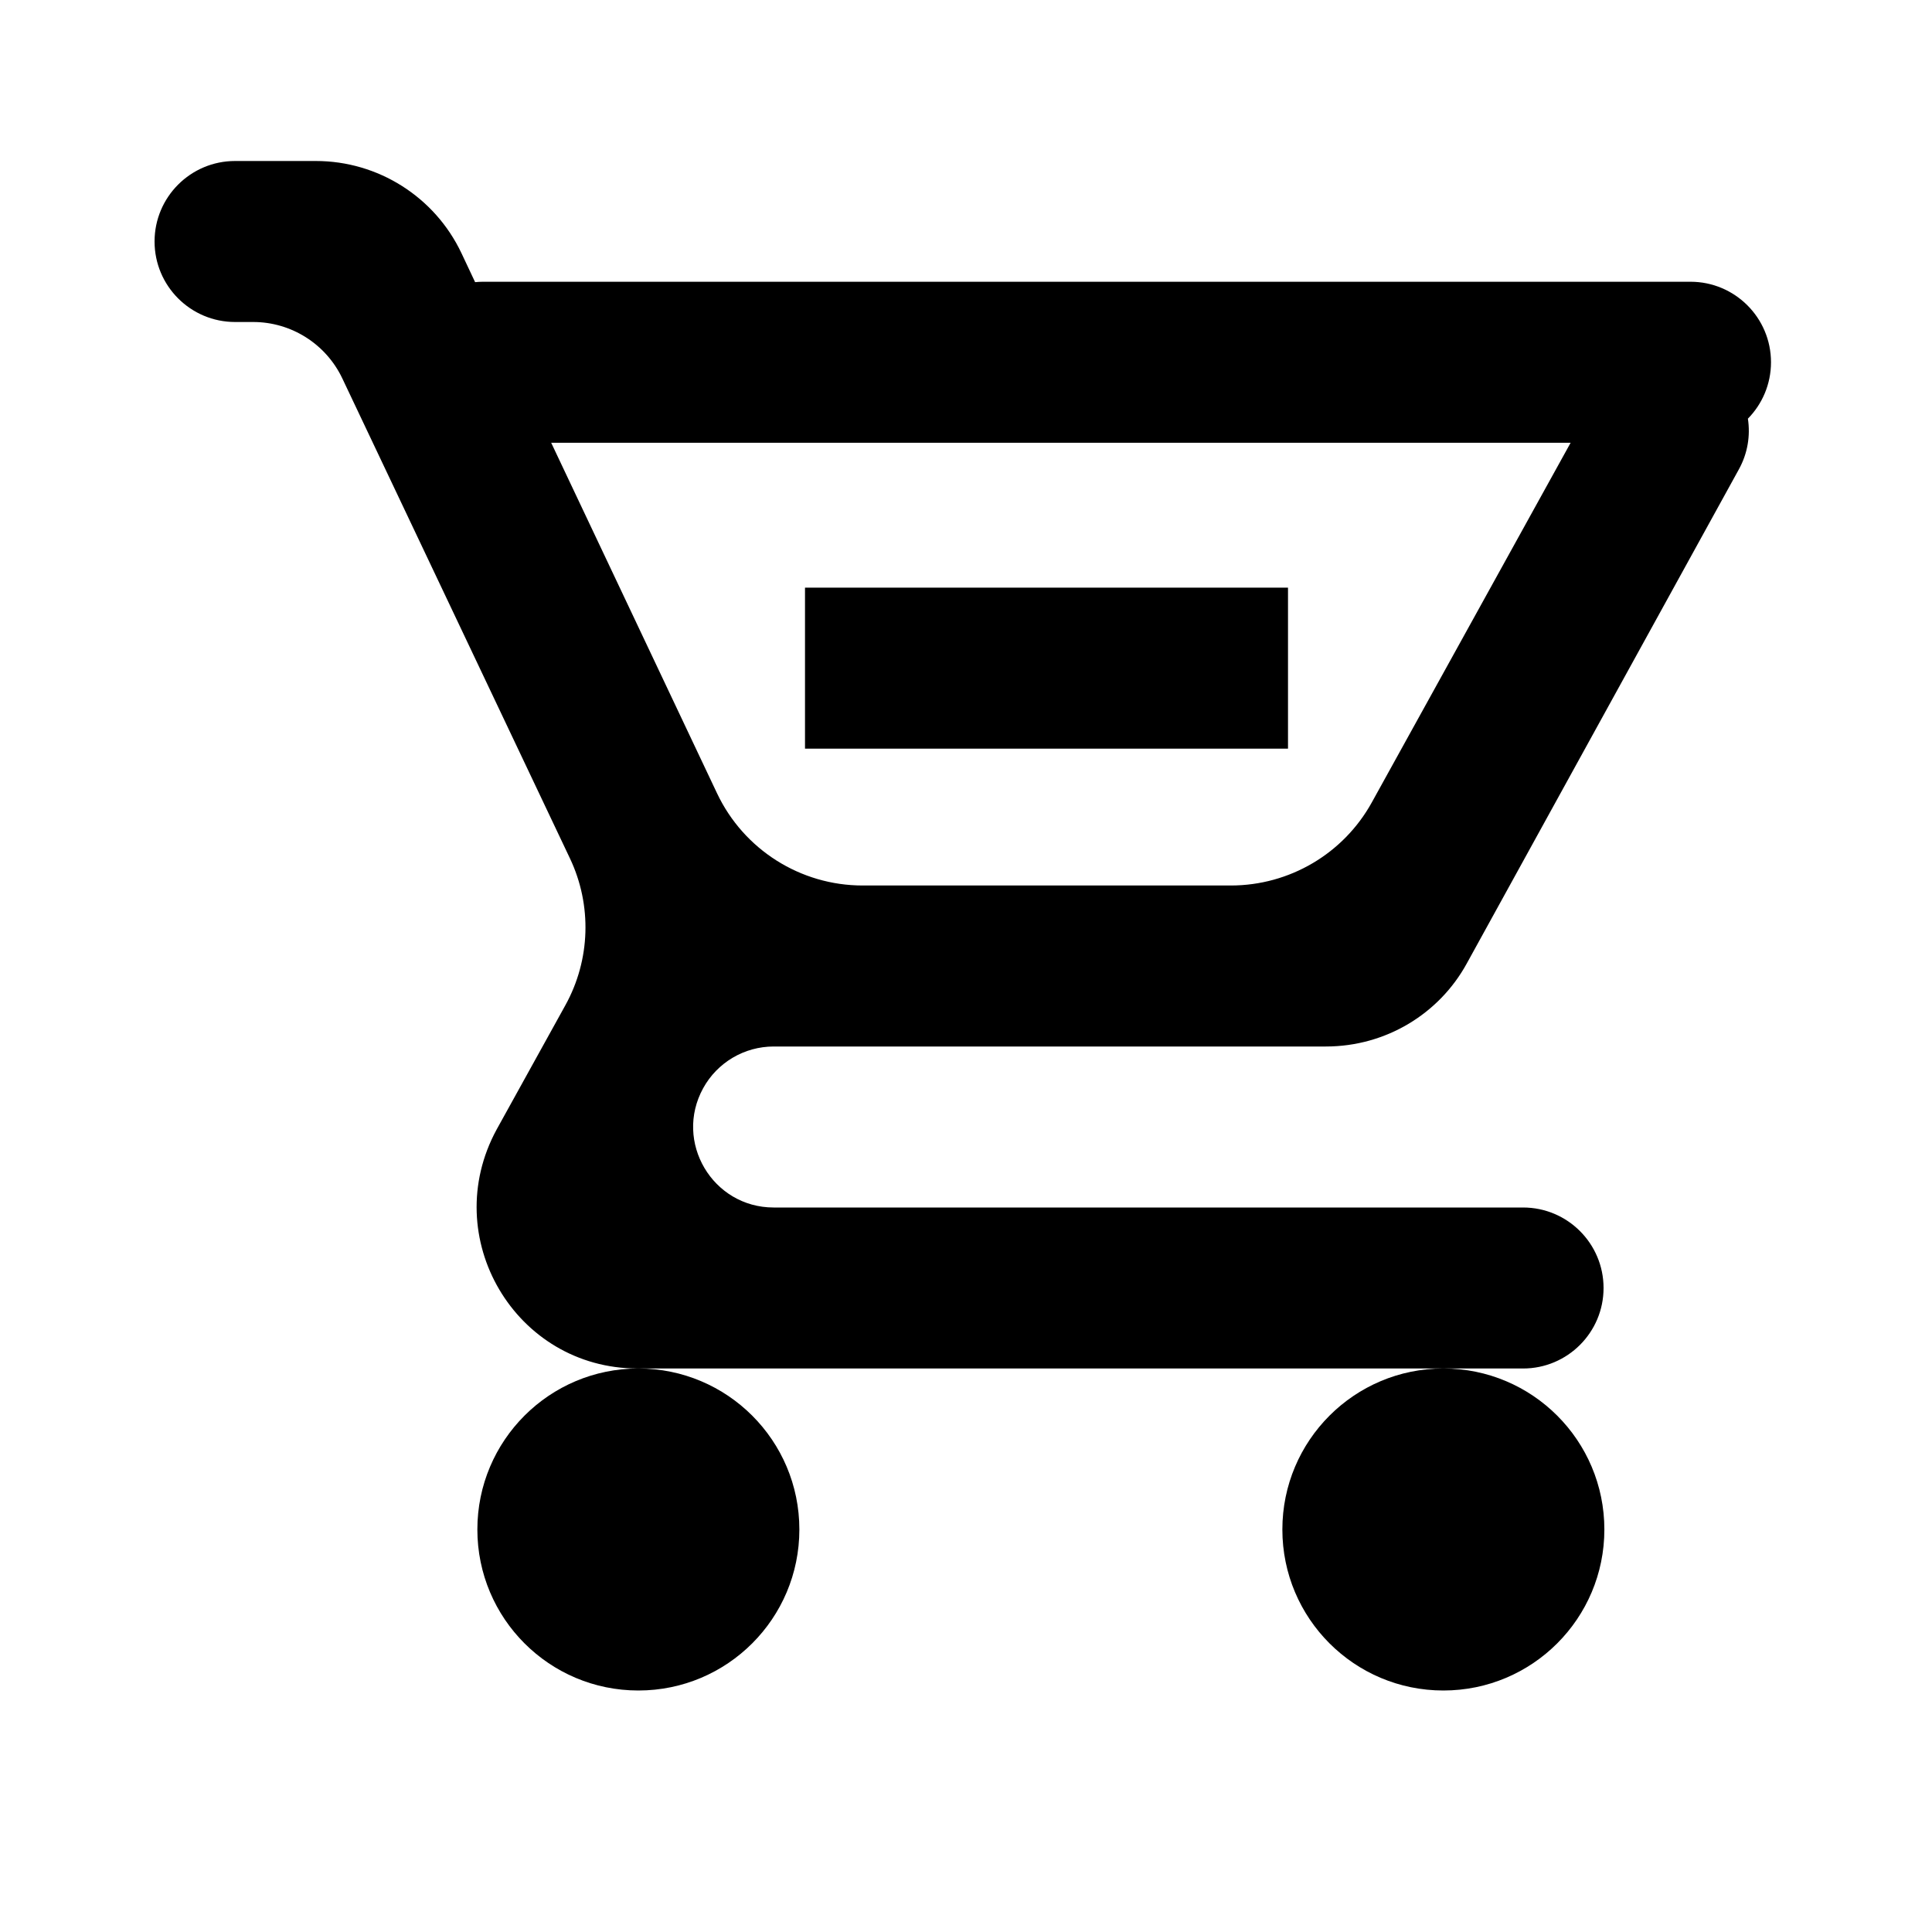 <?xml version="1.0" encoding="utf-8"?><!-- Скачано с сайта svg4.ru / Downloaded from svg4.ru -->
<svg width="800px" height="800px" viewBox="0 0 24 24" fill="none" xmlns="http://www.w3.org/2000/svg">
<path fill-rule="evenodd" clip-rule="evenodd" d="M9.611 13C9.247 13 8.911 13.198 8.735 13.518C8.369 14.184 8.851 15 9.611 15H18.92C19.472 15 19.92 15.448 19.92 16C19.92 16.552 19.472 17 18.92 17H17.93H7.93H7.92C6.4 17 5.44 15.37 6.17 14.03L7.023 12.488C7.335 11.924 7.356 11.245 7.08 10.663L4.252 4.7C4.049 4.273 3.618 4 3.145 4H2.92C2.368 4 1.92 3.552 1.92 3C1.92 2.448 2.368 2 2.92 2H3.924C4.697 2 5.401 2.446 5.732 3.144L5.902 3.505C5.934 3.502 5.967 3.5 6 3.5H21C21.552 3.5 22 3.948 22 4.5C22 4.773 21.89 5.021 21.713 5.201C21.745 5.41 21.711 5.631 21.601 5.83L18.22 11.97C17.88 12.59 17.22 13 16.47 13H9.611ZM7.93 17C9.035 17 9.93 17.895 9.93 19C9.93 20.105 9.035 21 7.93 21C6.825 21 5.93 20.105 5.93 19C5.93 17.895 6.825 17 7.93 17ZM17.93 17C16.825 17 15.93 17.895 15.93 19C15.93 20.105 16.825 21 17.93 21C19.035 21 19.93 20.105 19.93 19C19.93 17.895 19.035 17 17.93 17ZM19.511 5.5L17.041 9.968C16.689 10.605 16.018 11 15.29 11H10.716C9.943 11 9.239 10.554 8.908 9.856L6.847 5.5H19.511Z" fill="#000000"/>
<path d="M7.93 20C8.482 20 8.93 19.552 8.93 19C8.93 18.448 8.482 18 7.93 18C7.378 18 6.93 18.448 6.93 19C6.93 19.552 7.378 20 7.93 20Z" fill="#000000"/>
<path d="M18.93 19C18.93 19.552 18.482 20 17.93 20C17.378 20 16.93 19.552 16.93 19C16.93 18.448 17.378 18 17.93 18C18.482 18 18.93 18.448 18.93 19Z" fill="#000000"/>
<path d="M10 7.3H16V9.3H10V7.3Z" fill="#000000"/>
</svg>